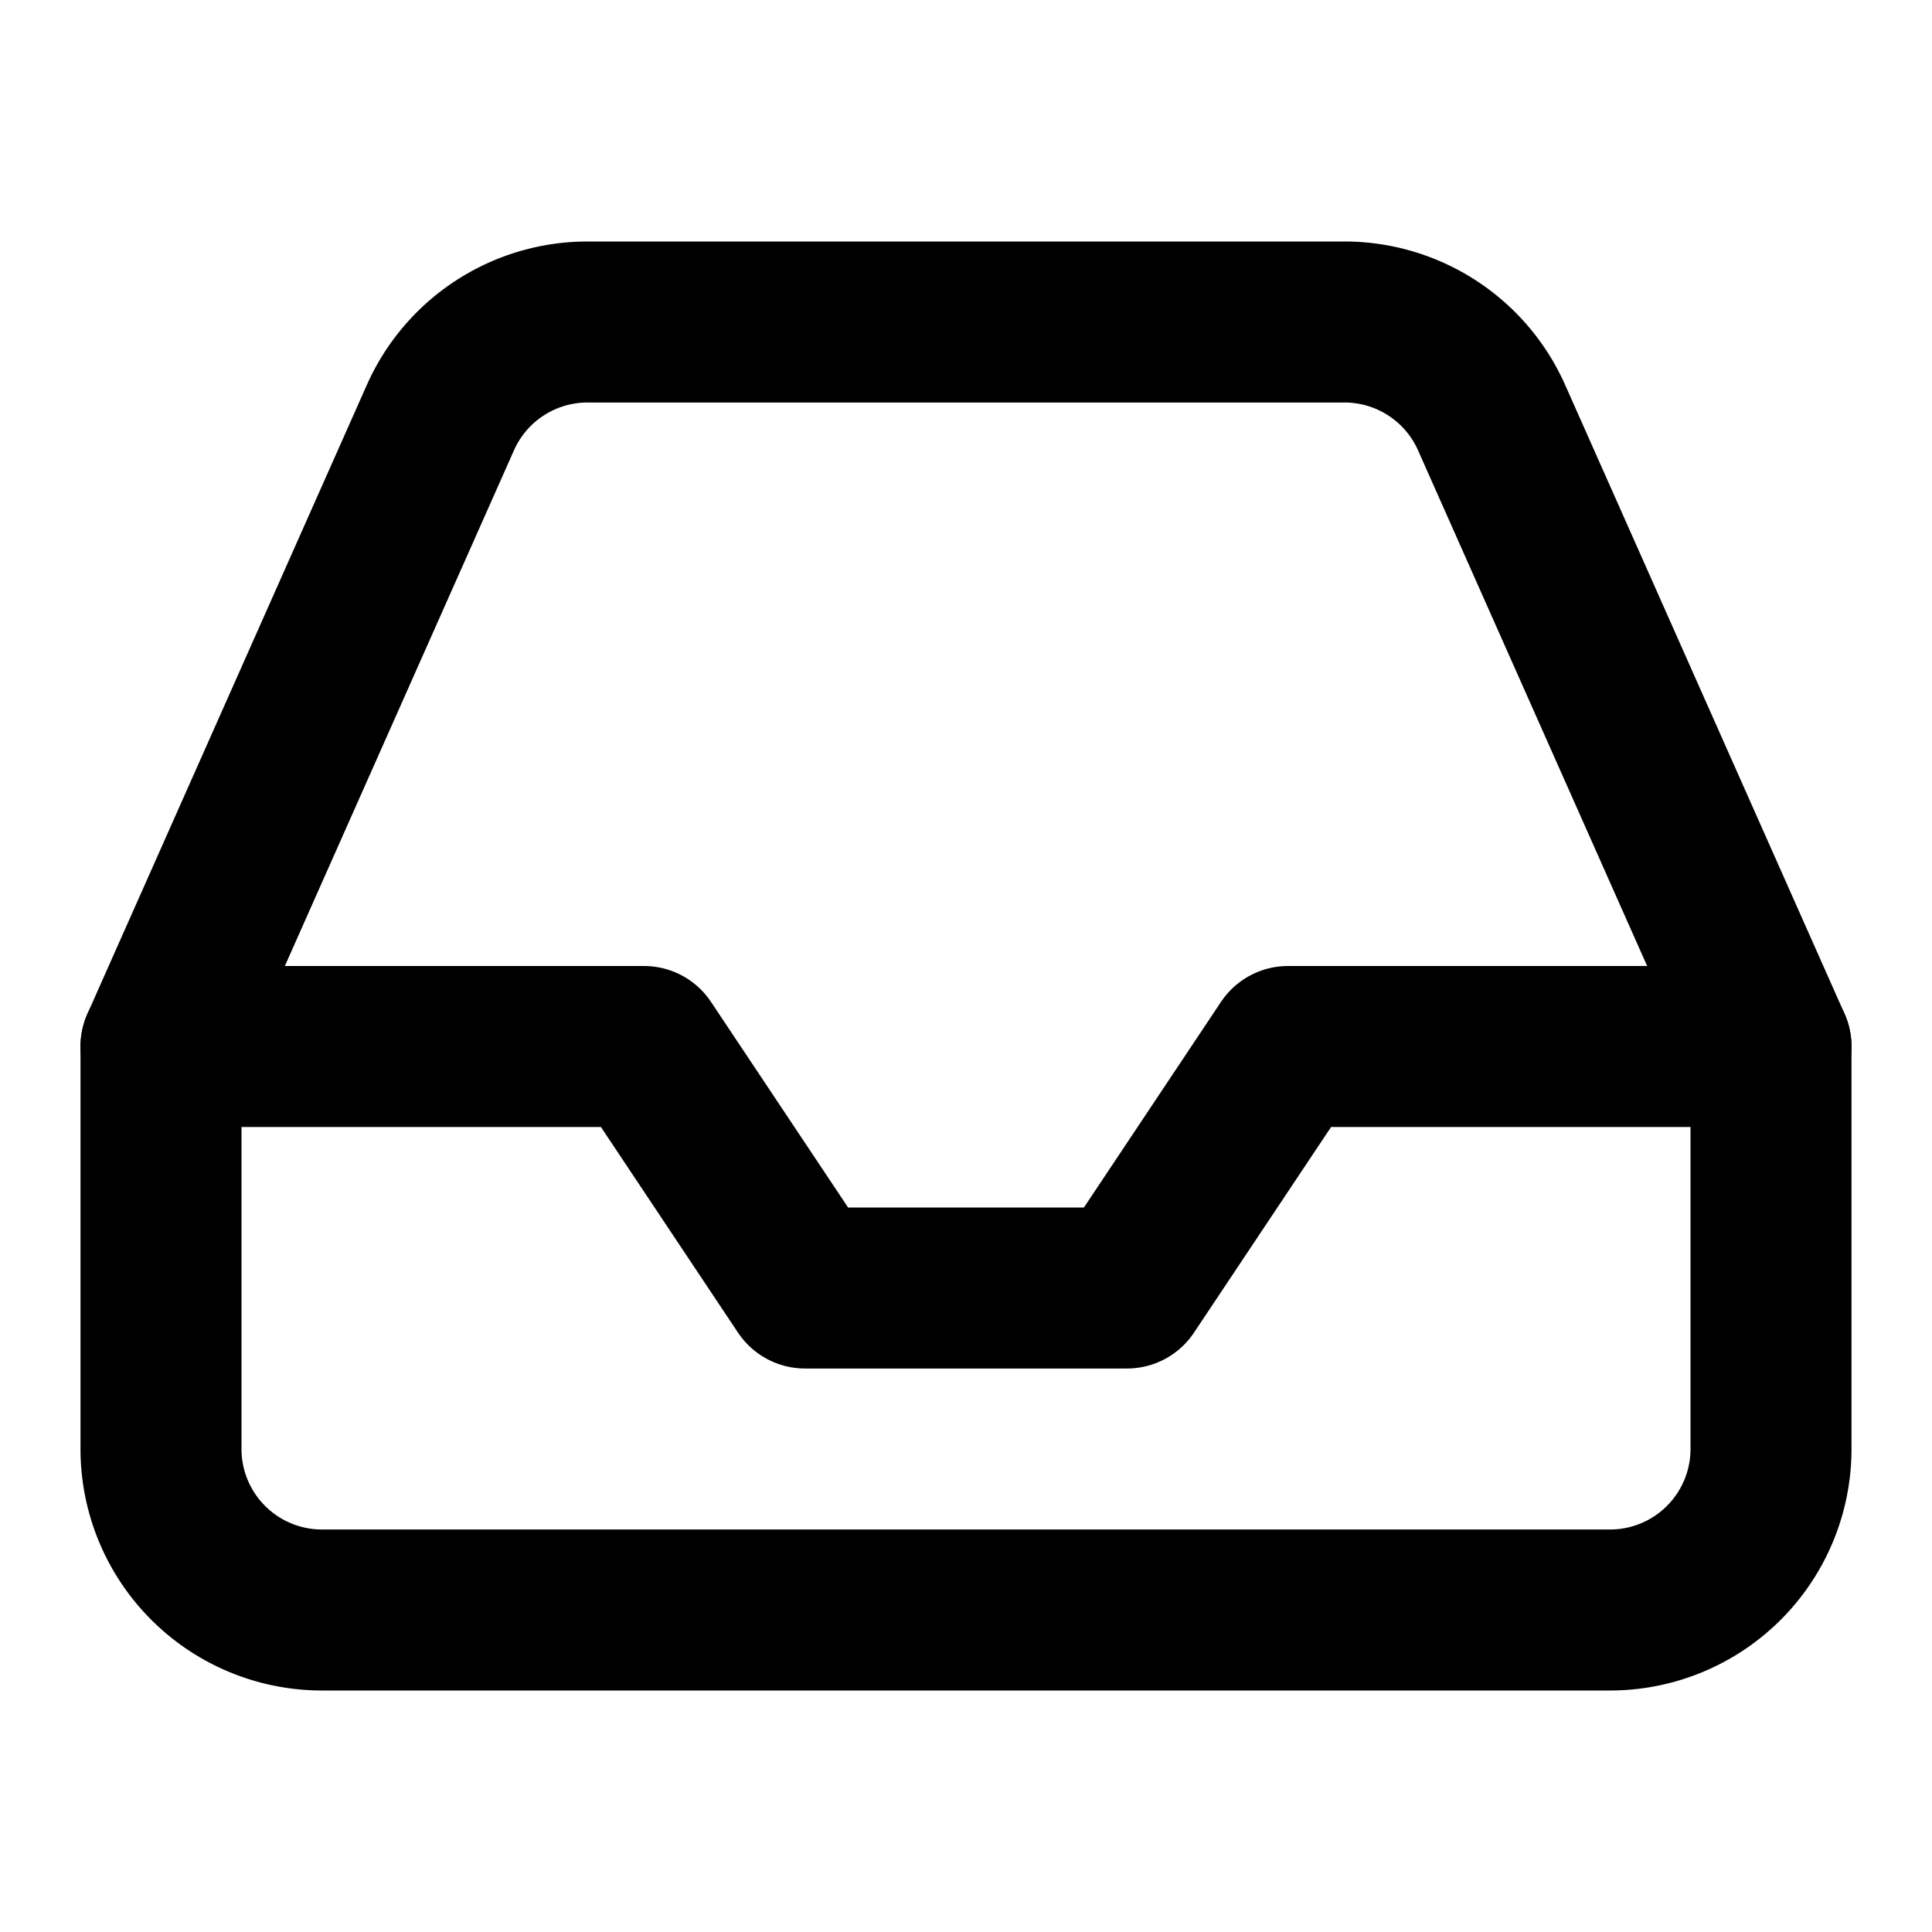 <svg xmlns="http://www.w3.org/2000/svg" width="24" height="24" viewBox="0 0 24 24" fill="none" stroke="#000" stroke-width="2" stroke-linecap="round" stroke-linejoin="round">
  <polyline points="22 13 16 13 14 16 10 16 8 13 2 13"/>
  <path d="M5.47,5.19,2,13v5a2,2,0,0,0,2,2H20a2,2,0,0,0,2-2V13L18.53,5.19A2,2,0,0,0,16.7,4H7.3A2,2,0,0,0,5.47,5.19Z"/>
</svg>